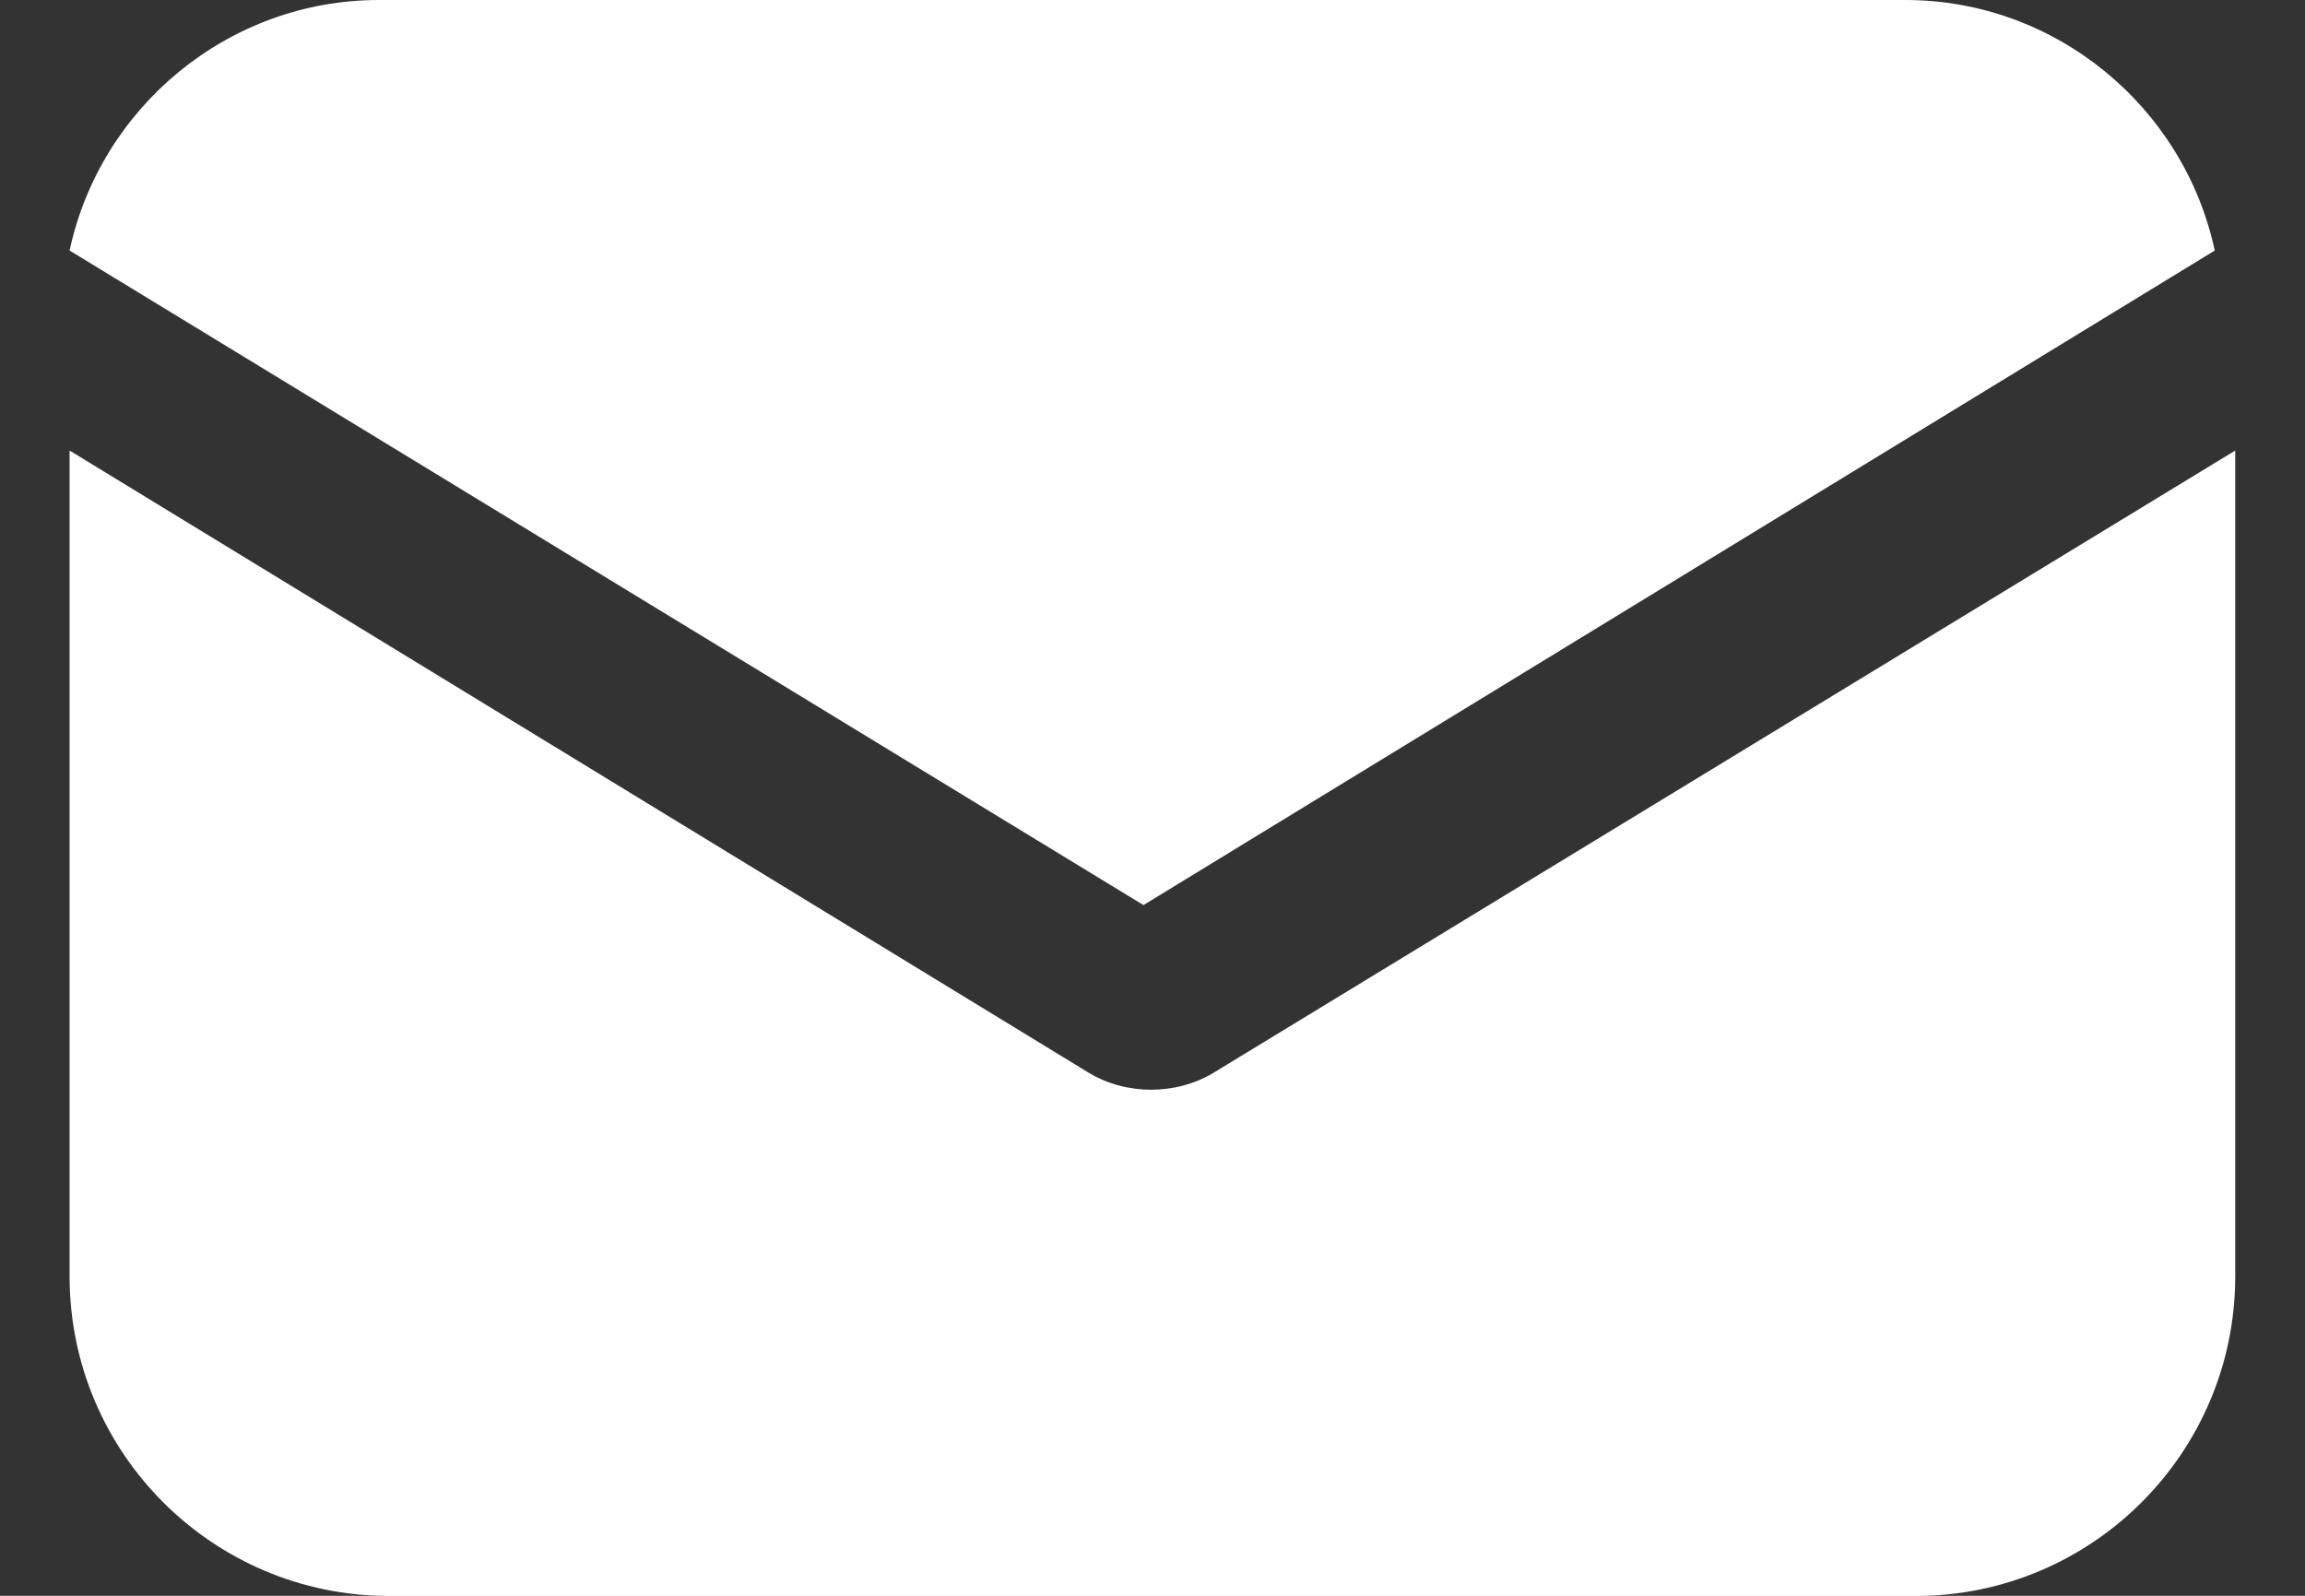 <svg width="26" height="18" viewBox="0 0 26 18" fill="none" xmlns="http://www.w3.org/2000/svg">
<rect x="0" y="0" width="26" height="18" fill="#333333" stroke="none"/>
<path d="M13.706 12.09C13.475 12.234 13.215 12.292 12.985 12.292C12.754 12.292 12.494 12.234 12.264 12.09L0.785 5.082V14.397C0.785 16.387 2.4 18.002 4.39 18.002H21.608C23.598 18.002 25.213 16.387 25.213 14.397V5.082L13.706 12.09Z" fill="white"/>
<path d="M21.492 0H4.275C2.573 0 1.131 1.211 0.785 2.826L12.898 10.209L24.982 2.826C24.636 1.211 23.194 0 21.492 0Z" fill="white"/>
</svg>
